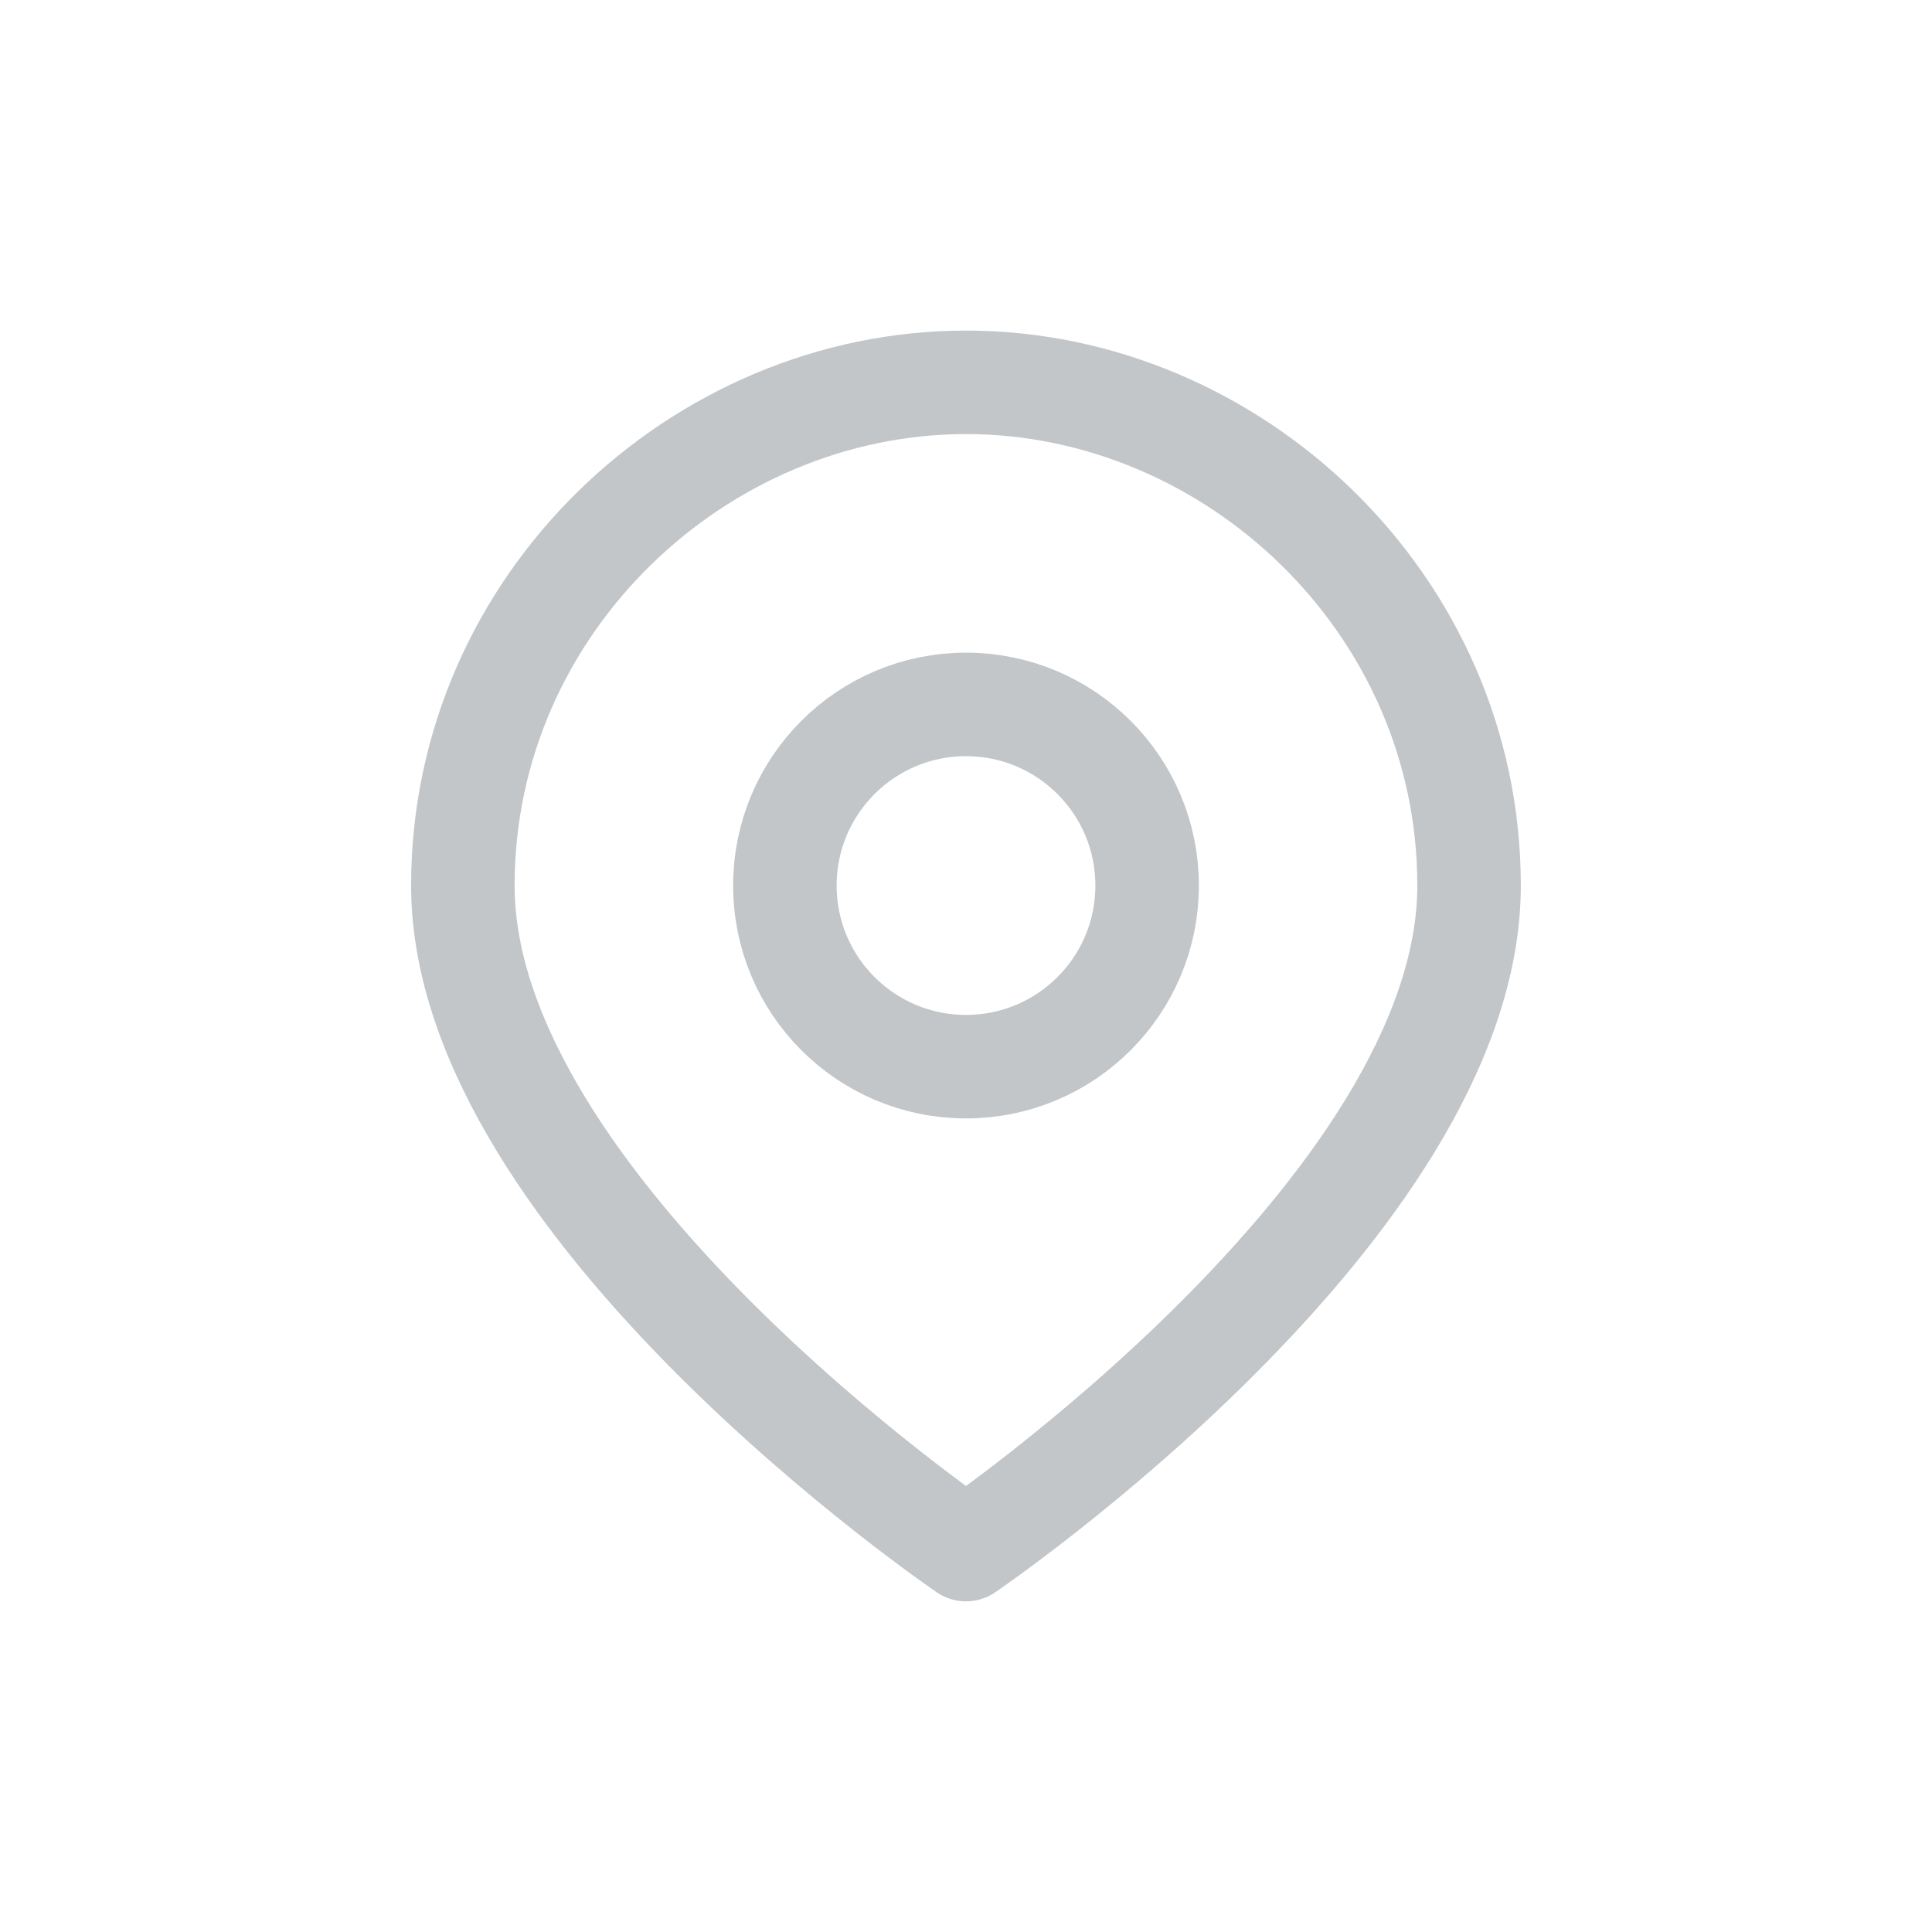 <svg width="28" height="28" viewBox="0 0 28 28" fill="none" xmlns="http://www.w3.org/2000/svg">
<path d="M21.291 12.833C21.291 17.499 14 22.458 14 22.458C14 22.458 6.708 17.499 6.708 12.833C6.708 8.749 10.134 5.541 14 5.541C17.866 5.541 21.291 8.749 21.291 12.833Z" stroke="#C2C6C8" stroke-width="1.5" stroke-linecap="square" stroke-linejoin="round"/>
<path d="M16.625 12.834C16.625 14.284 15.45 15.459 14 15.459C12.55 15.459 11.375 14.284 11.375 12.834C11.375 11.384 12.55 10.209 14 10.209C15.45 10.209 16.625 11.384 16.625 12.834Z" stroke="#C2C6C8" stroke-width="1.5" stroke-linecap="square" stroke-linejoin="round"/>
</svg>
